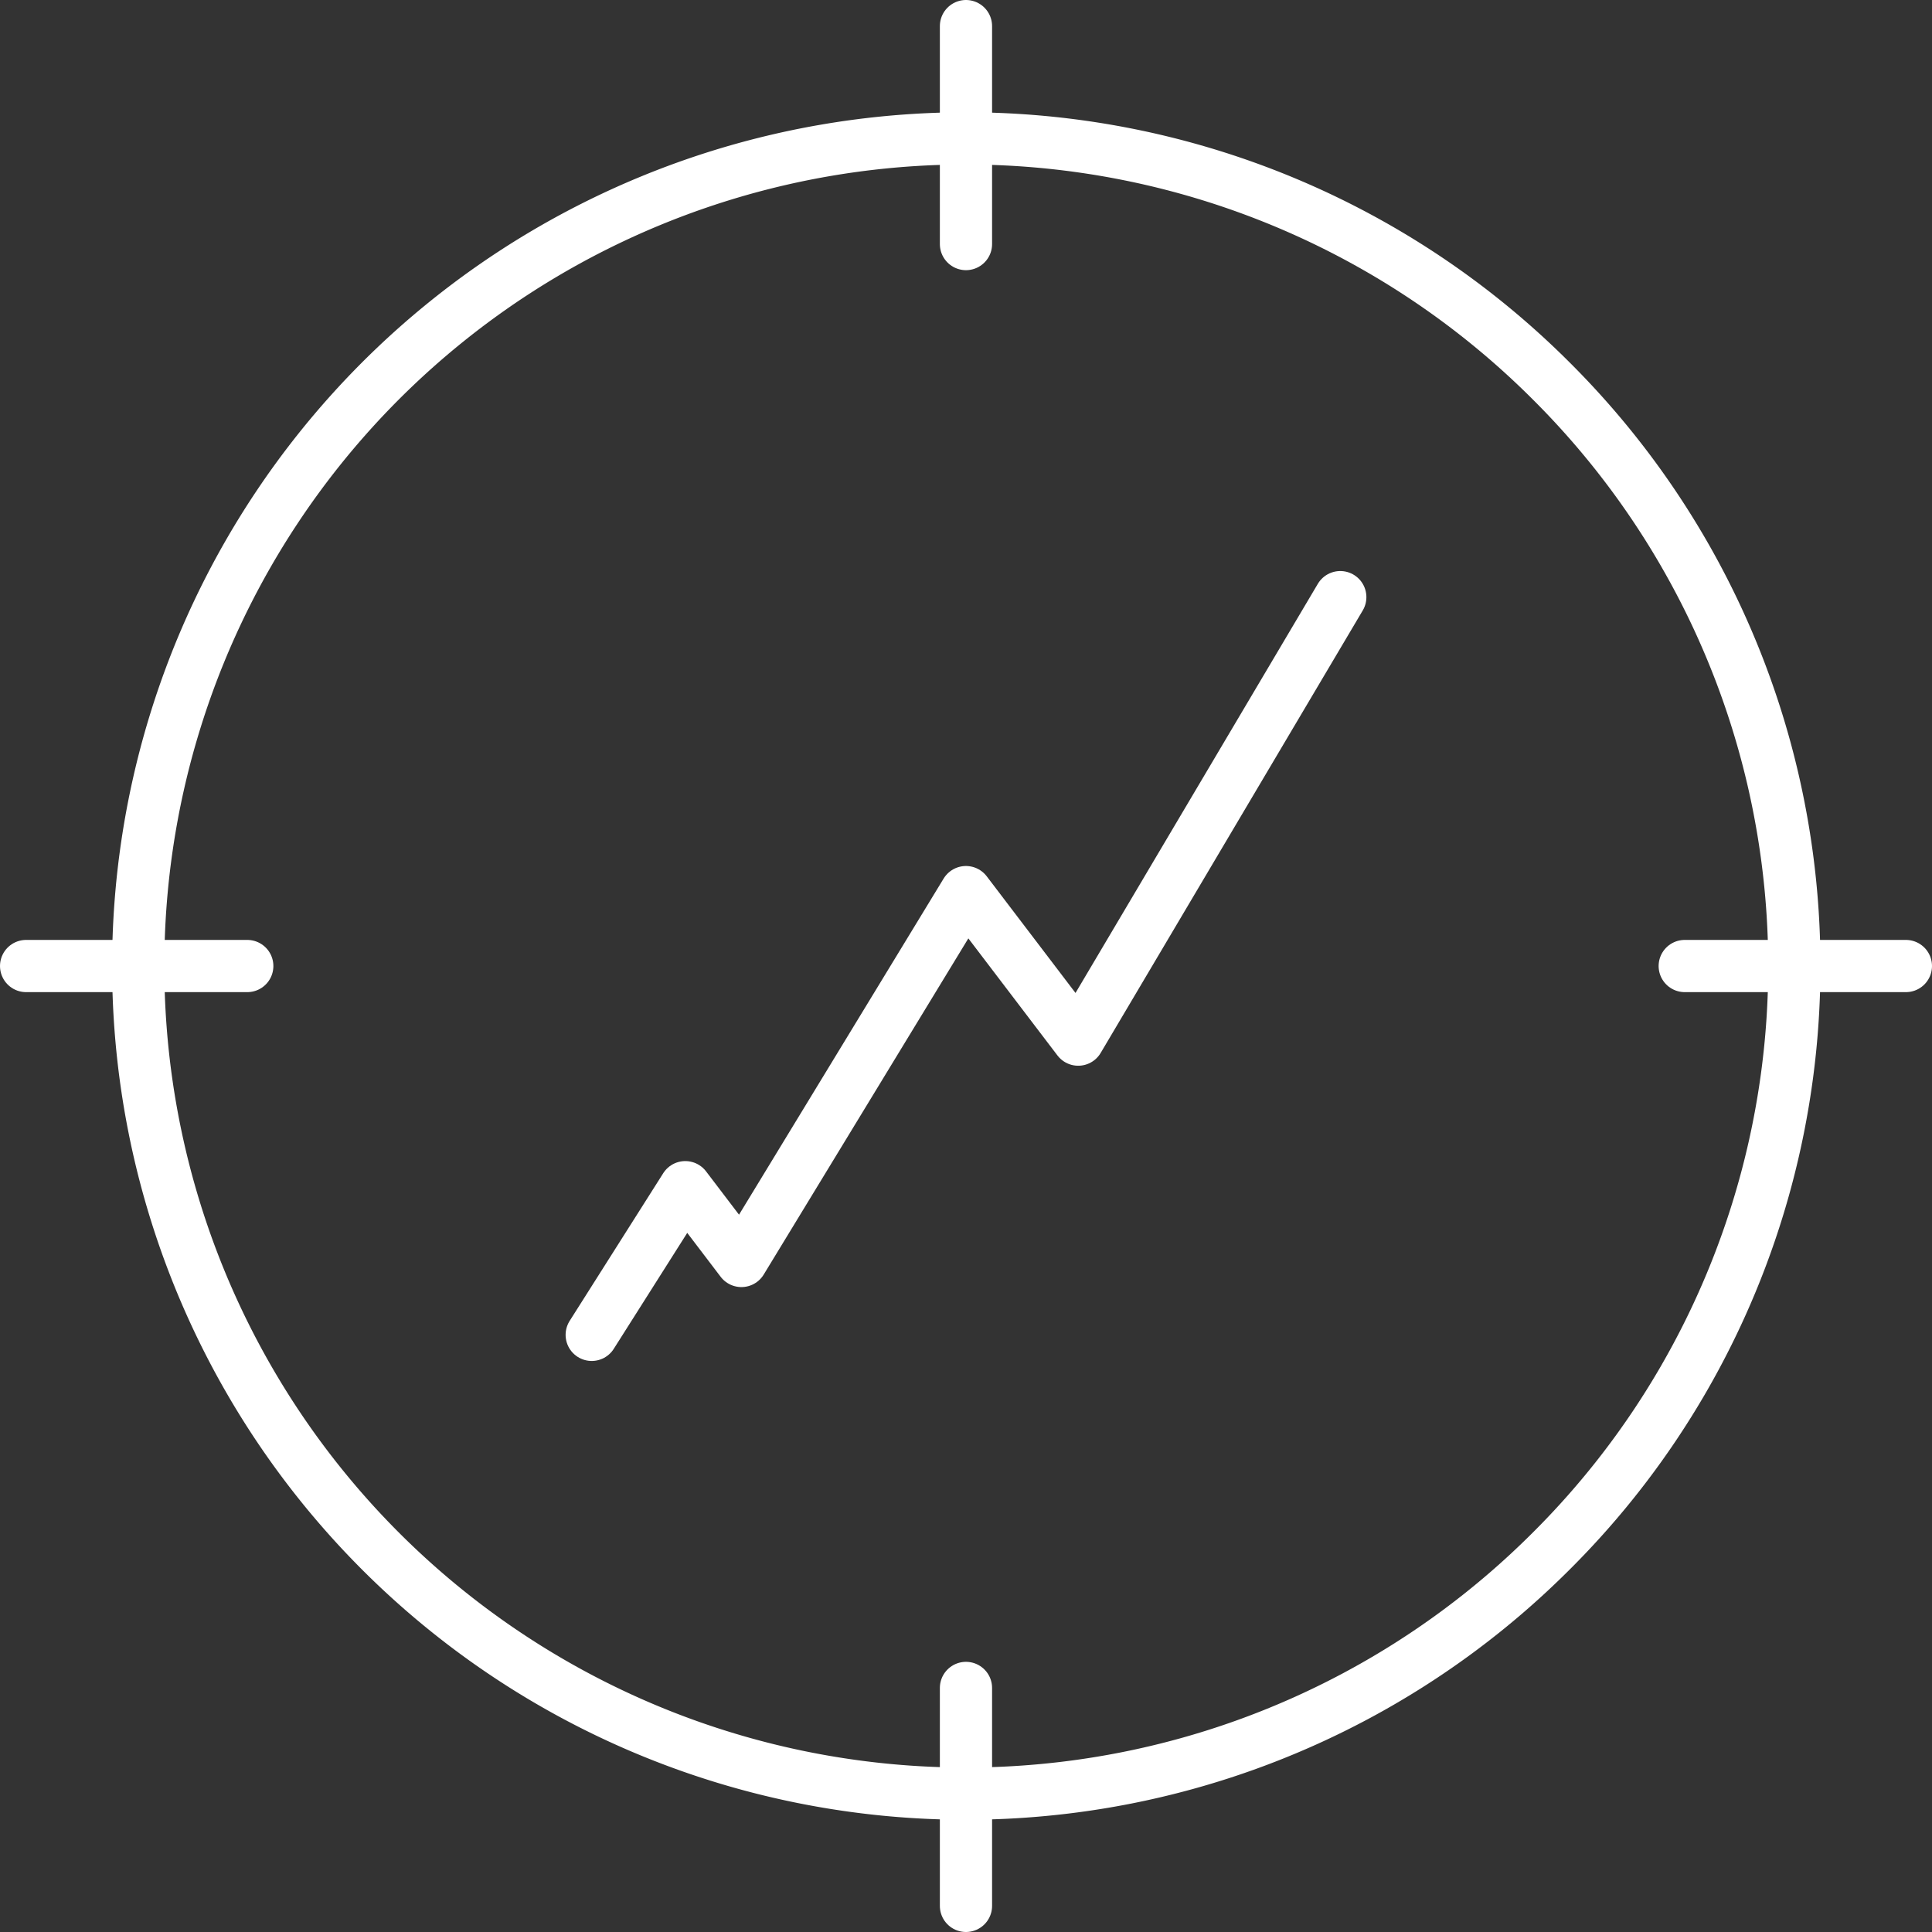 <svg xmlns="http://www.w3.org/2000/svg" width="74" height="74" viewBox="0 0 74 74">
  <rect x="0" y="0" width="74" height="74" fill="#333333" stroke="none"/>
  <g id="Group_13" data-name="Group 13" transform="translate(1 1)">
    <path id="Stroke_1" data-name="Stroke 1" d="M0,28.256,3.584,22.6l2.15,2.826,8.6-14.128,4.3,5.65L28.672,0" transform="translate(21.664 21.872)" fill="none" stroke="#fff" stroke-linecap="round" stroke-linejoin="round" stroke-miterlimit="10" stroke-width="2"/>
    <g id="Group_12" data-name="Group 12" transform="translate(0 0)">
      <path id="Stroke_2" data-name="Stroke 2" d="M54.055,54.162a31.7,31.7,0,1,1,0-44.869A31.621,31.621,0,0,1,54.055,54.162Z" transform="translate(4.335 4.273)" fill="none" stroke="#fff" stroke-linecap="round" stroke-linejoin="round" stroke-miterlimit="10" stroke-width="2"/>
      <path id="Stroke_4" data-name="Stroke 4" d="M0,8.348V0" transform="translate(35.999 63.652)" fill="none" stroke="#fff" stroke-linecap="round" stroke-linejoin="round" stroke-miterlimit="10" stroke-width="2"/>
      <path id="Stroke_6" data-name="Stroke 6" d="M0,8.348V0" transform="translate(35.999)" fill="none" stroke="#fff" stroke-linecap="round" stroke-linejoin="round" stroke-miterlimit="10" stroke-width="2"/>
      <path id="Stroke_8" data-name="Stroke 8" d="M8.471,0H0" transform="translate(63.529 36.001)" fill="none" stroke="#fff" stroke-linecap="round" stroke-linejoin="round" stroke-miterlimit="10" stroke-width="2"/>
      <path id="Stroke_10" data-name="Stroke 10" d="M8.471,0H0" transform="translate(0 36.001)" fill="none" stroke="#fff" stroke-linecap="round" stroke-linejoin="round" stroke-miterlimit="10" stroke-width="2"/>
    </g>
  </g>
</svg>
